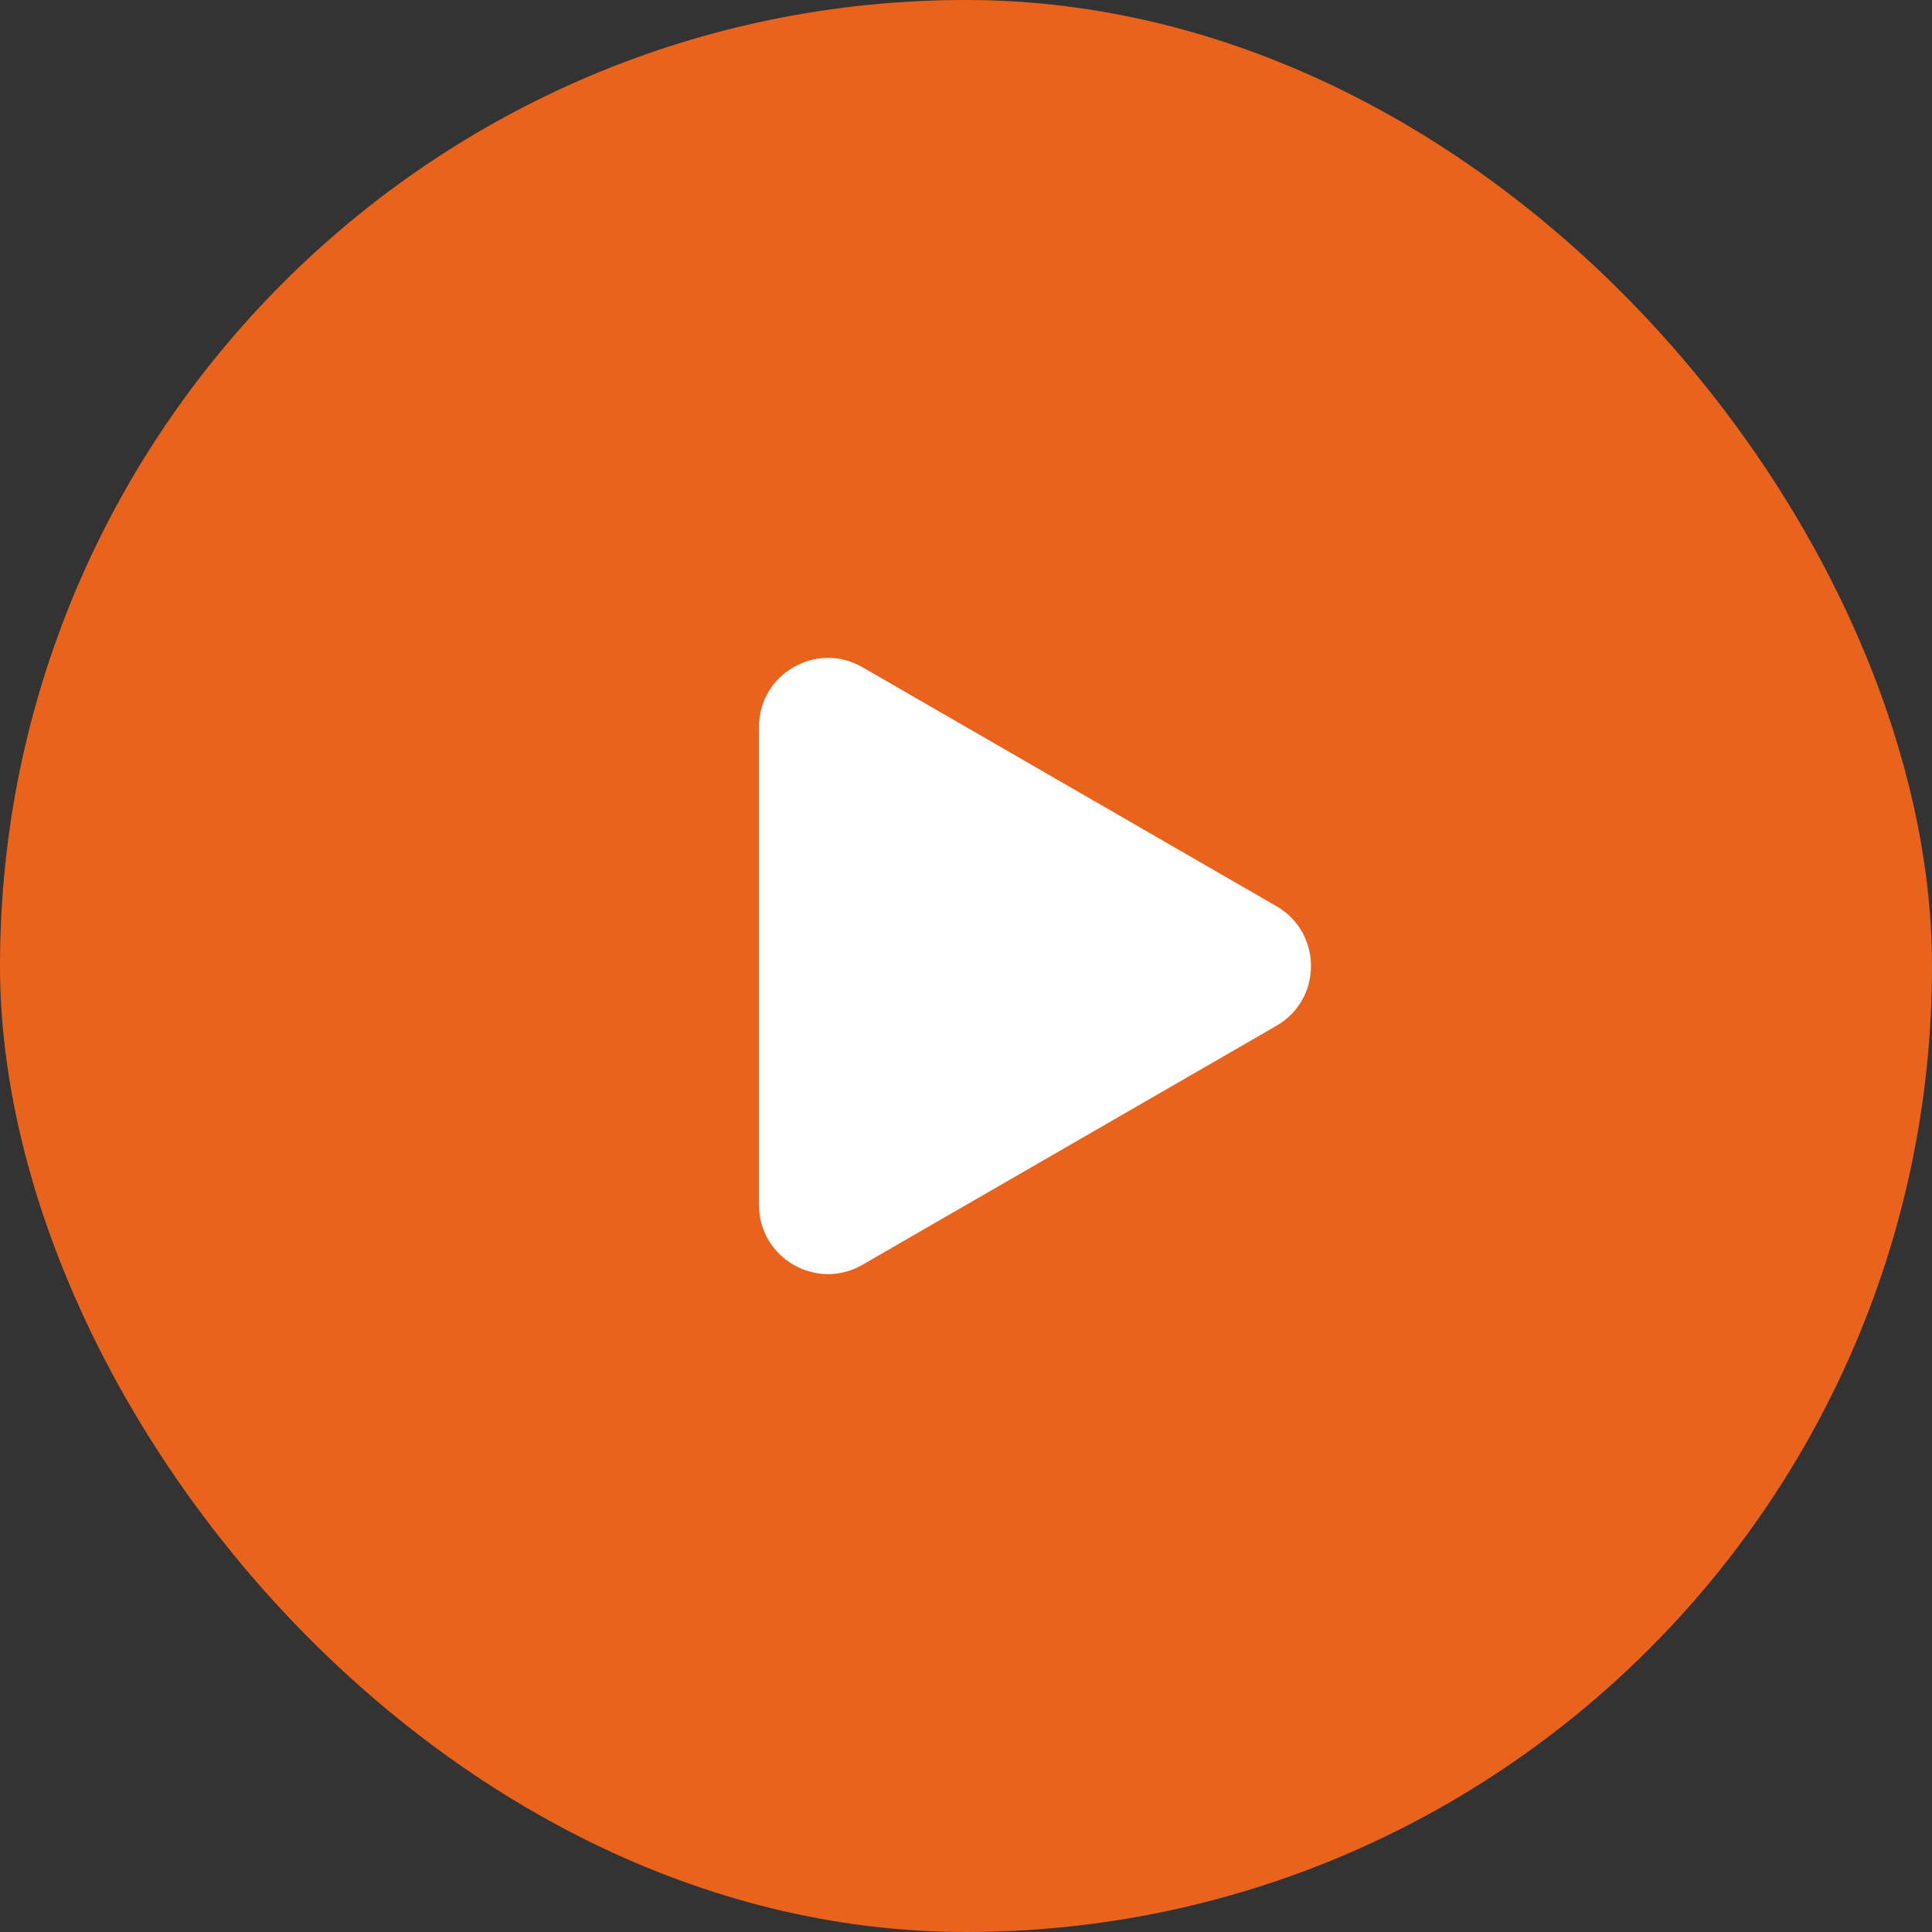 <svg width="56" height="56" viewBox="0 0 56 56" fill="none" xmlns="http://www.w3.org/2000/svg">
<rect x="0" y="0" width="56" height="56" fill="#333333" stroke="none"/>
<rect width="56" height="56" rx="28" fill="#EA631D"/>
<path d="M37 26.268C38.333 27.038 38.333 28.962 37 29.732L25 36.66C23.667 37.43 22 36.468 22 34.928L22 21.072C22 19.532 23.667 18.57 25 19.34L37 26.268Z" fill="white"/>
</svg>
